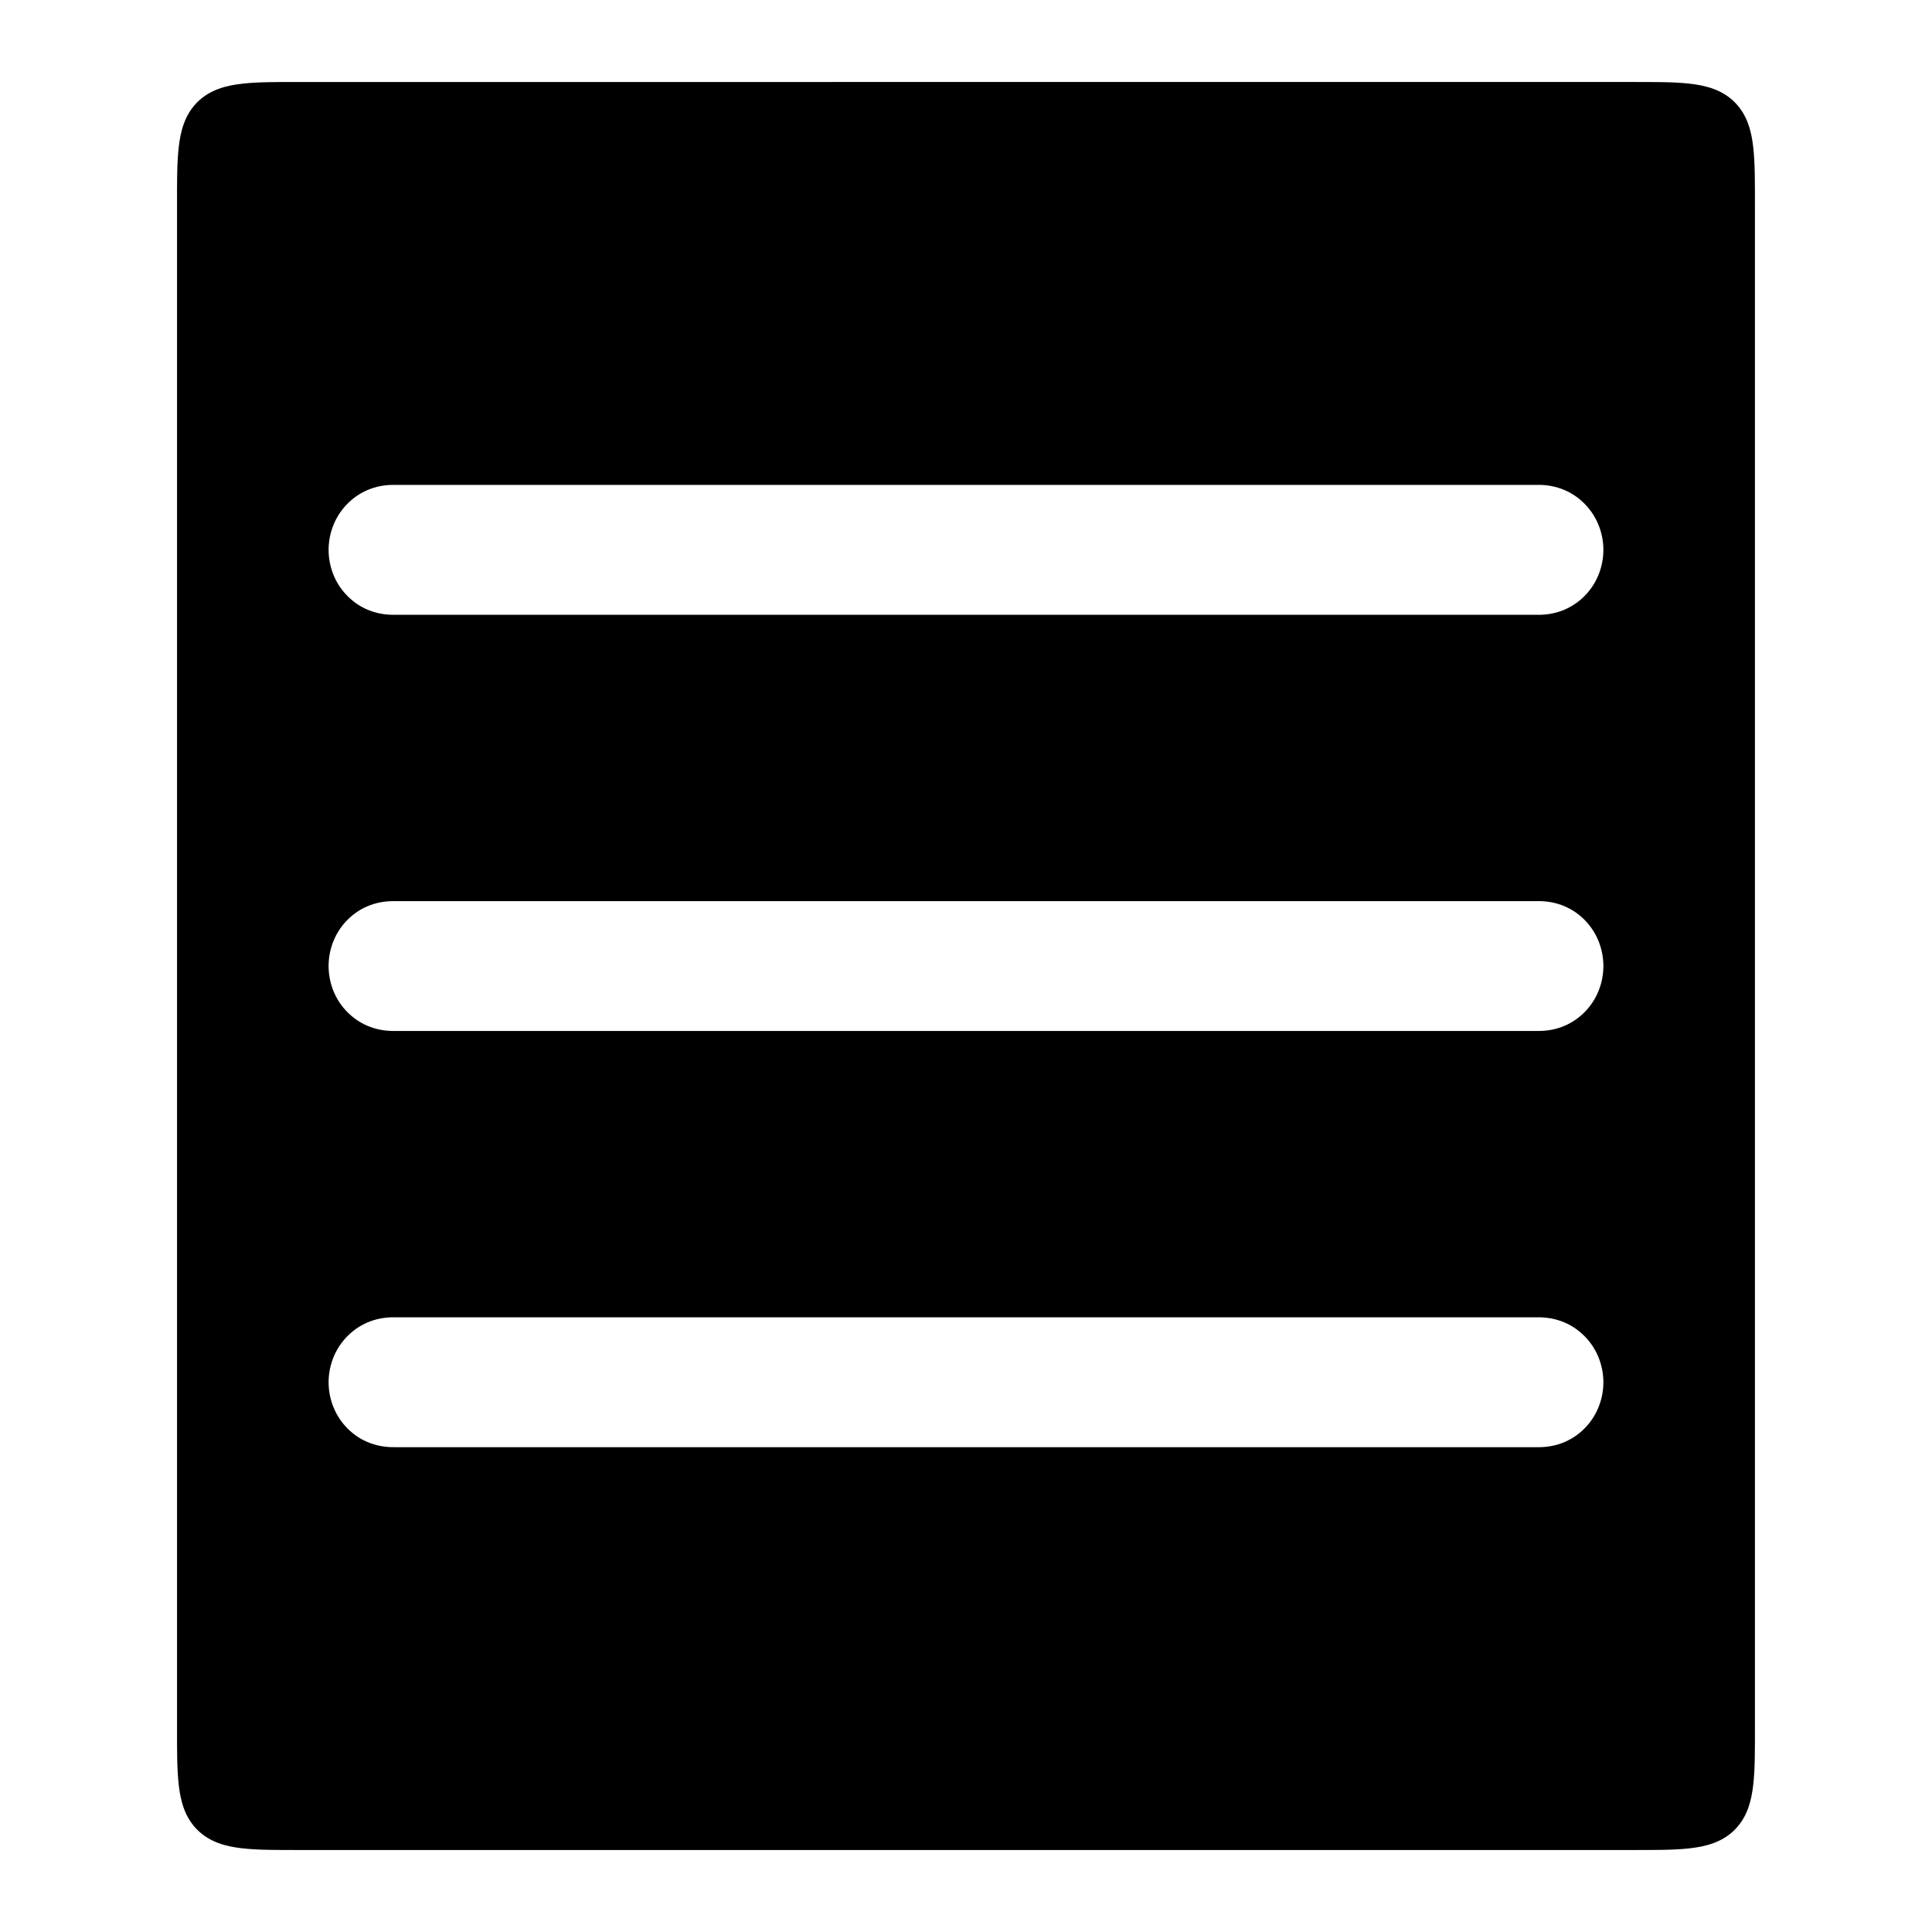 <?xml version="1.0" encoding="UTF-8"?>
<!-- Uploaded to: SVG Repo, www.svgrepo.com, Generator: SVG Repo Mixer Tools -->
<svg fill="#000000" width="800px" height="800px" version="1.1" viewBox="144 144 512 512" xmlns="http://www.w3.org/2000/svg">
 <path d="m223.66 165.73c-6.297 0-11.125-0.031-15.398 0.441-4.273 0.477-8.629 1.566-11.984 4.922-3.356 3.356-4.445 7.711-4.922 11.984-0.473 4.277-0.441 9.102-0.441 15.402v403.05c0 6.297-0.031 11.125 0.441 15.398 0.477 4.273 1.562 8.629 4.922 11.984 3.356 3.356 7.711 4.445 11.984 4.922 4.273 0.473 9.102 0.441 15.398 0.441h352.67c6.297 0 11.125 0.031 15.398-0.441 4.273-0.477 8.629-1.562 11.984-4.922 3.356-3.356 4.445-7.711 4.922-11.984 0.477-4.273 0.441-9.102 0.441-15.398v-403.05c0-6.297 0.031-11.125-0.441-15.398-0.477-4.277-1.562-8.633-4.922-11.988-3.356-3.356-7.707-4.445-11.984-4.922-4.273-0.473-9.102-0.441-15.398-0.441zm24.867 106.77h302.93c5.09-0.07 9.672 1.863 13.059 5.629 3.051 3.398 4.398 7.684 4.398 11.582s-1.328 8.188-4.398 11.602c-3.394 3.773-7.984 5.691-13.059 5.617h-302.93c-5.074 0.07-9.664-1.855-13.047-5.617-3.07-3.414-4.398-7.703-4.398-11.602s1.348-8.184 4.398-11.582c3.375-3.754 7.957-5.699 13.047-5.629zm0 110.31 302.93-0.004c5.035-0.07 9.648 1.805 13.059 5.598 3.07 3.414 4.398 7.703 4.398 11.602 0 3.898-1.328 8.188-4.398 11.602-3.402 3.785-8 5.68-13.059 5.609h-302.93c-5.055 0.07-9.656-1.836-13.047-5.609-3.07-3.414-4.398-7.703-4.398-11.598 0-3.898 1.328-8.188 4.398-11.602 3.398-3.785 8.008-5.668 13.047-5.598zm0 110.29h302.93c5.09-0.07 9.672 1.863 13.059 5.629 3.07 3.414 4.398 7.703 4.398 11.602 0 3.898-1.348 8.184-4.398 11.582-3.402 3.785-8 5.68-13.059 5.609l-302.93-0.004c-5.055 0.07-9.656-1.836-13.047-5.609-3.051-3.398-4.398-7.684-4.398-11.582s1.328-8.188 4.398-11.602c3.375-3.754 7.957-5.699 13.047-5.629z"/>
</svg>